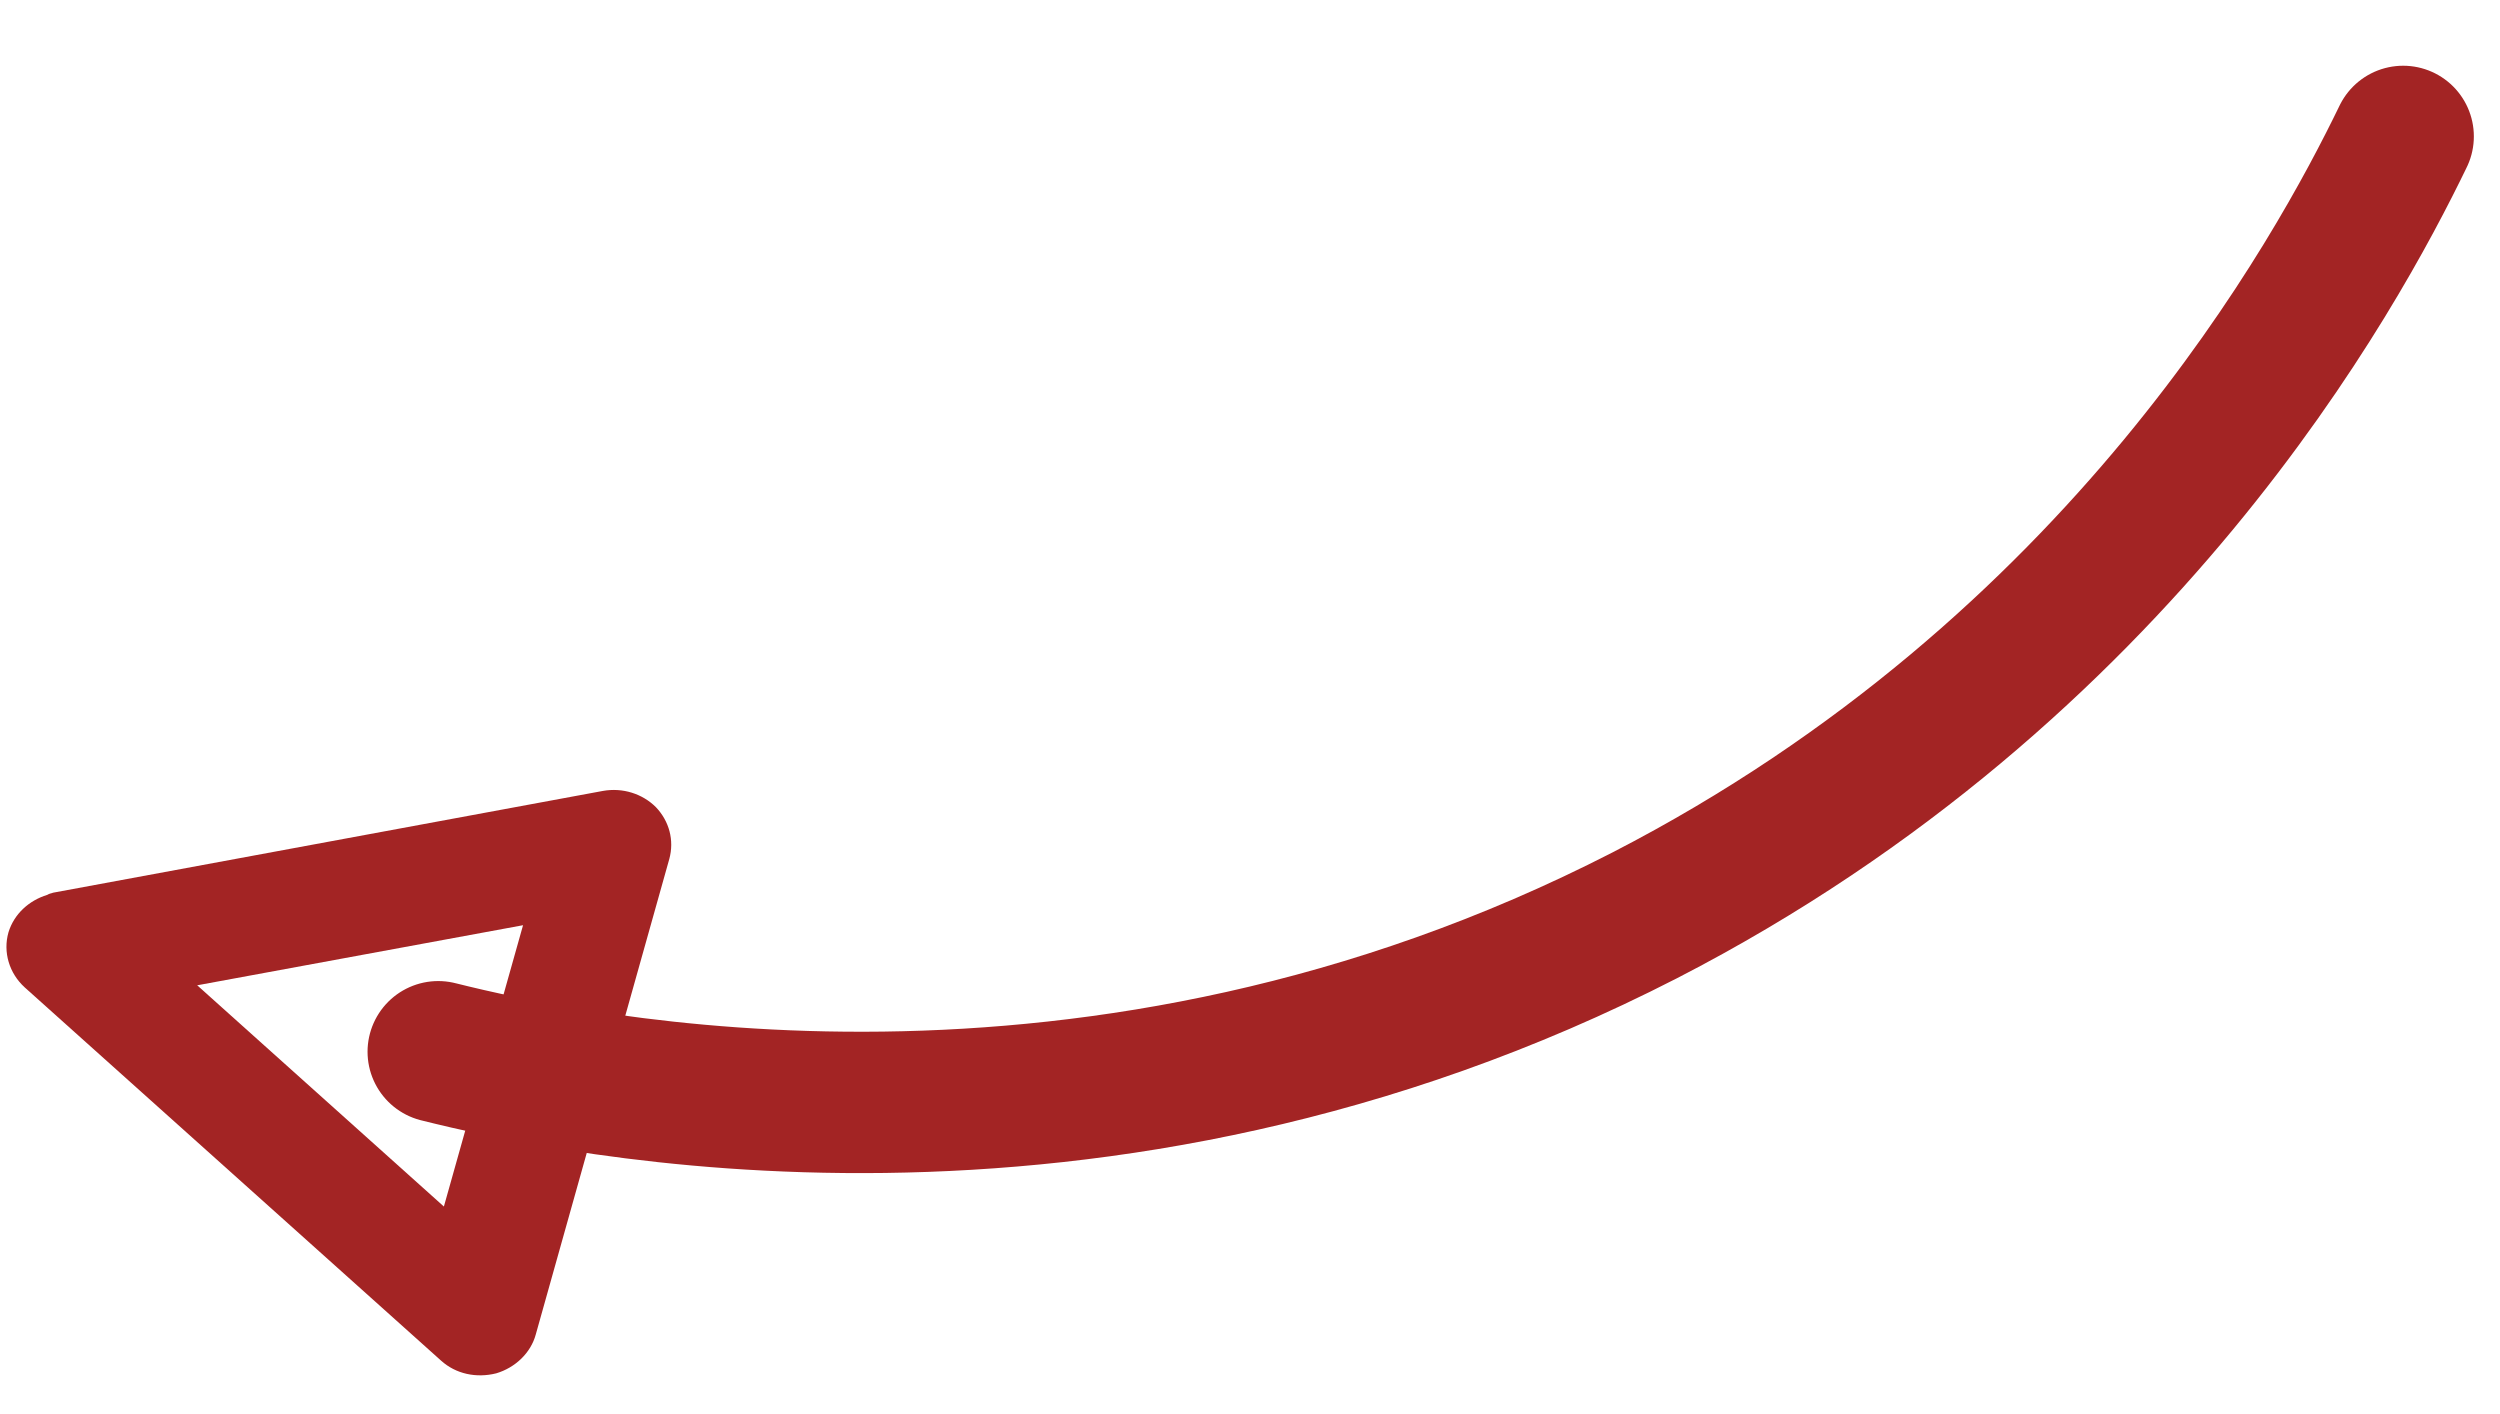 <?xml version="1.0" encoding="utf-8"?>
<!-- Generator: Adobe Illustrator 26.0.3, SVG Export Plug-In . SVG Version: 6.00 Build 0)  -->
<svg version="1.1" id="Layer_1" xmlns="http://www.w3.org/2000/svg" xmlns:xlink="http://www.w3.org/1999/xlink" x="0px" y="0px"
	 viewBox="0 0 353.7 200" style="enable-background:new 0 0 353.7 200;" xml:space="preserve">
<style type="text/css">
	.st0{fill:#A32424;}
	.st1{fill:none;stroke:#A32424;stroke-width:20;stroke-linecap:round;stroke-linejoin:round;stroke-miterlimit:10;}
</style>
<g>
	<path class="st0" d="M7.5,126.3l77.8-14.4c2.8-0.5,5.6,0.4,7.5,2.3c1.9,2,2.6,4.7,1.9,7.3l-18.9,67.3c-0.7,2.6-2.9,4.7-5.6,5.5
		c-2.8,0.7-5.7,0.1-7.8-1.8L3.5,139.7c-2.2-2-3.1-5-2.3-7.8c0.8-2.6,2.9-4.5,5.5-5.3C7,126.4,7.3,126.4,7.5,126.3z M74,130.9
		l-46.1,8.5l34.9,31.3L74,130.9z"/>
</g>
<path class="st1" d="M340,19.3c-9.3,19.2-39.7,75.4-107.3,110.2c-78.1,40.1-151.9,24-170.7,19.3"/>
</svg>

